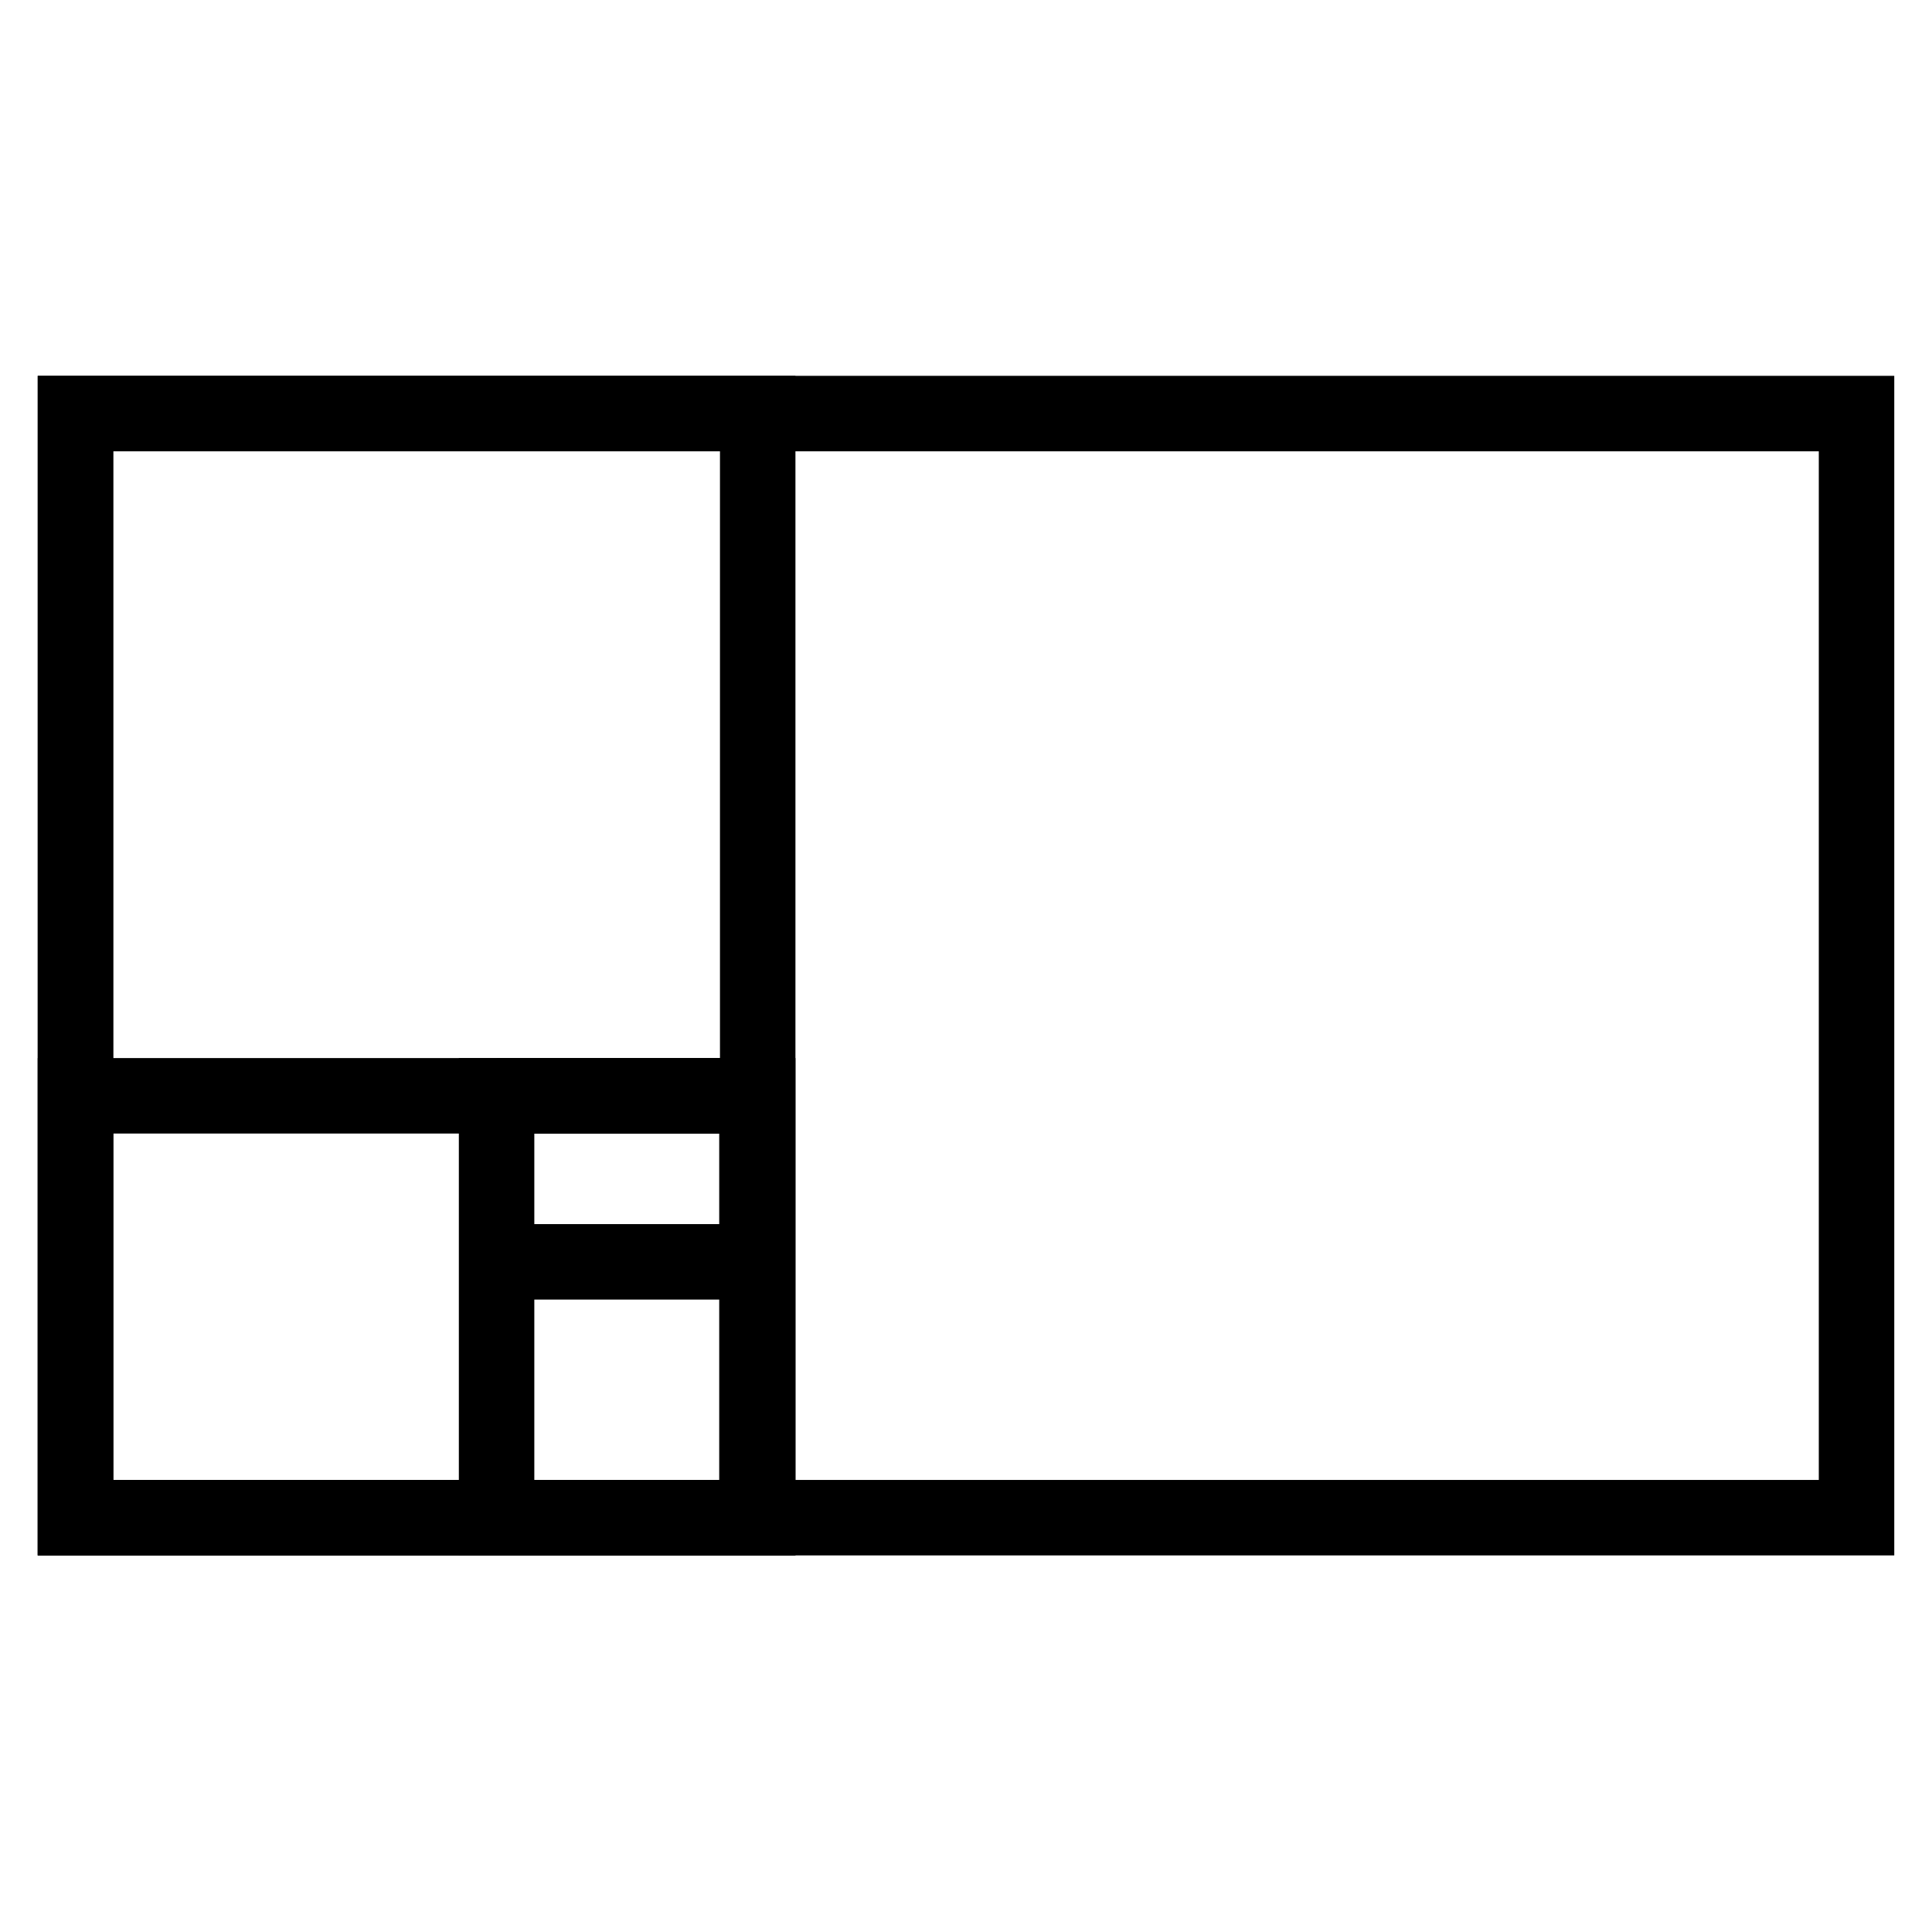 <?xml version="1.0" encoding="utf-8"?>
<!-- Svg Vector Icons : http://www.onlinewebfonts.com/icon -->
<!DOCTYPE svg PUBLIC "-//W3C//DTD SVG 1.1//EN" "http://www.w3.org/Graphics/SVG/1.1/DTD/svg11.dtd">
<svg version="1.1" xmlns="http://www.w3.org/2000/svg" xmlns:xlink="http://www.w3.org/1999/xlink" x="0px" y="0px" viewBox="0 0 256 256" enable-background="new 0 0 256 256" xml:space="preserve">
<g><g><path stroke-width="10" fill-opacity="0" stroke="#000000"  d="M10,54.8h236v146.3H10V54.8z"/><path stroke-width="10" fill-opacity="0" stroke="#000000"  d="M10,54.8h90.4v146.3H10V54.8z"/><path stroke-width="10" fill-opacity="0" stroke="#000000"  d="M10,145.2h90.4v55.9H10V145.2z"/><path stroke-width="10" fill-opacity="0" stroke="#000000"  d="M65.8,145.2h34.5v55.9H65.8V145.2z"/><path stroke-width="10" fill-opacity="0" stroke="#000000"  d="M65.8,145.2h34.5H65.8z"/><path stroke-width="10" fill-opacity="0" stroke="#000000"  d="M100.4,167.2H65.8H100.4z"/></g></g>
</svg>